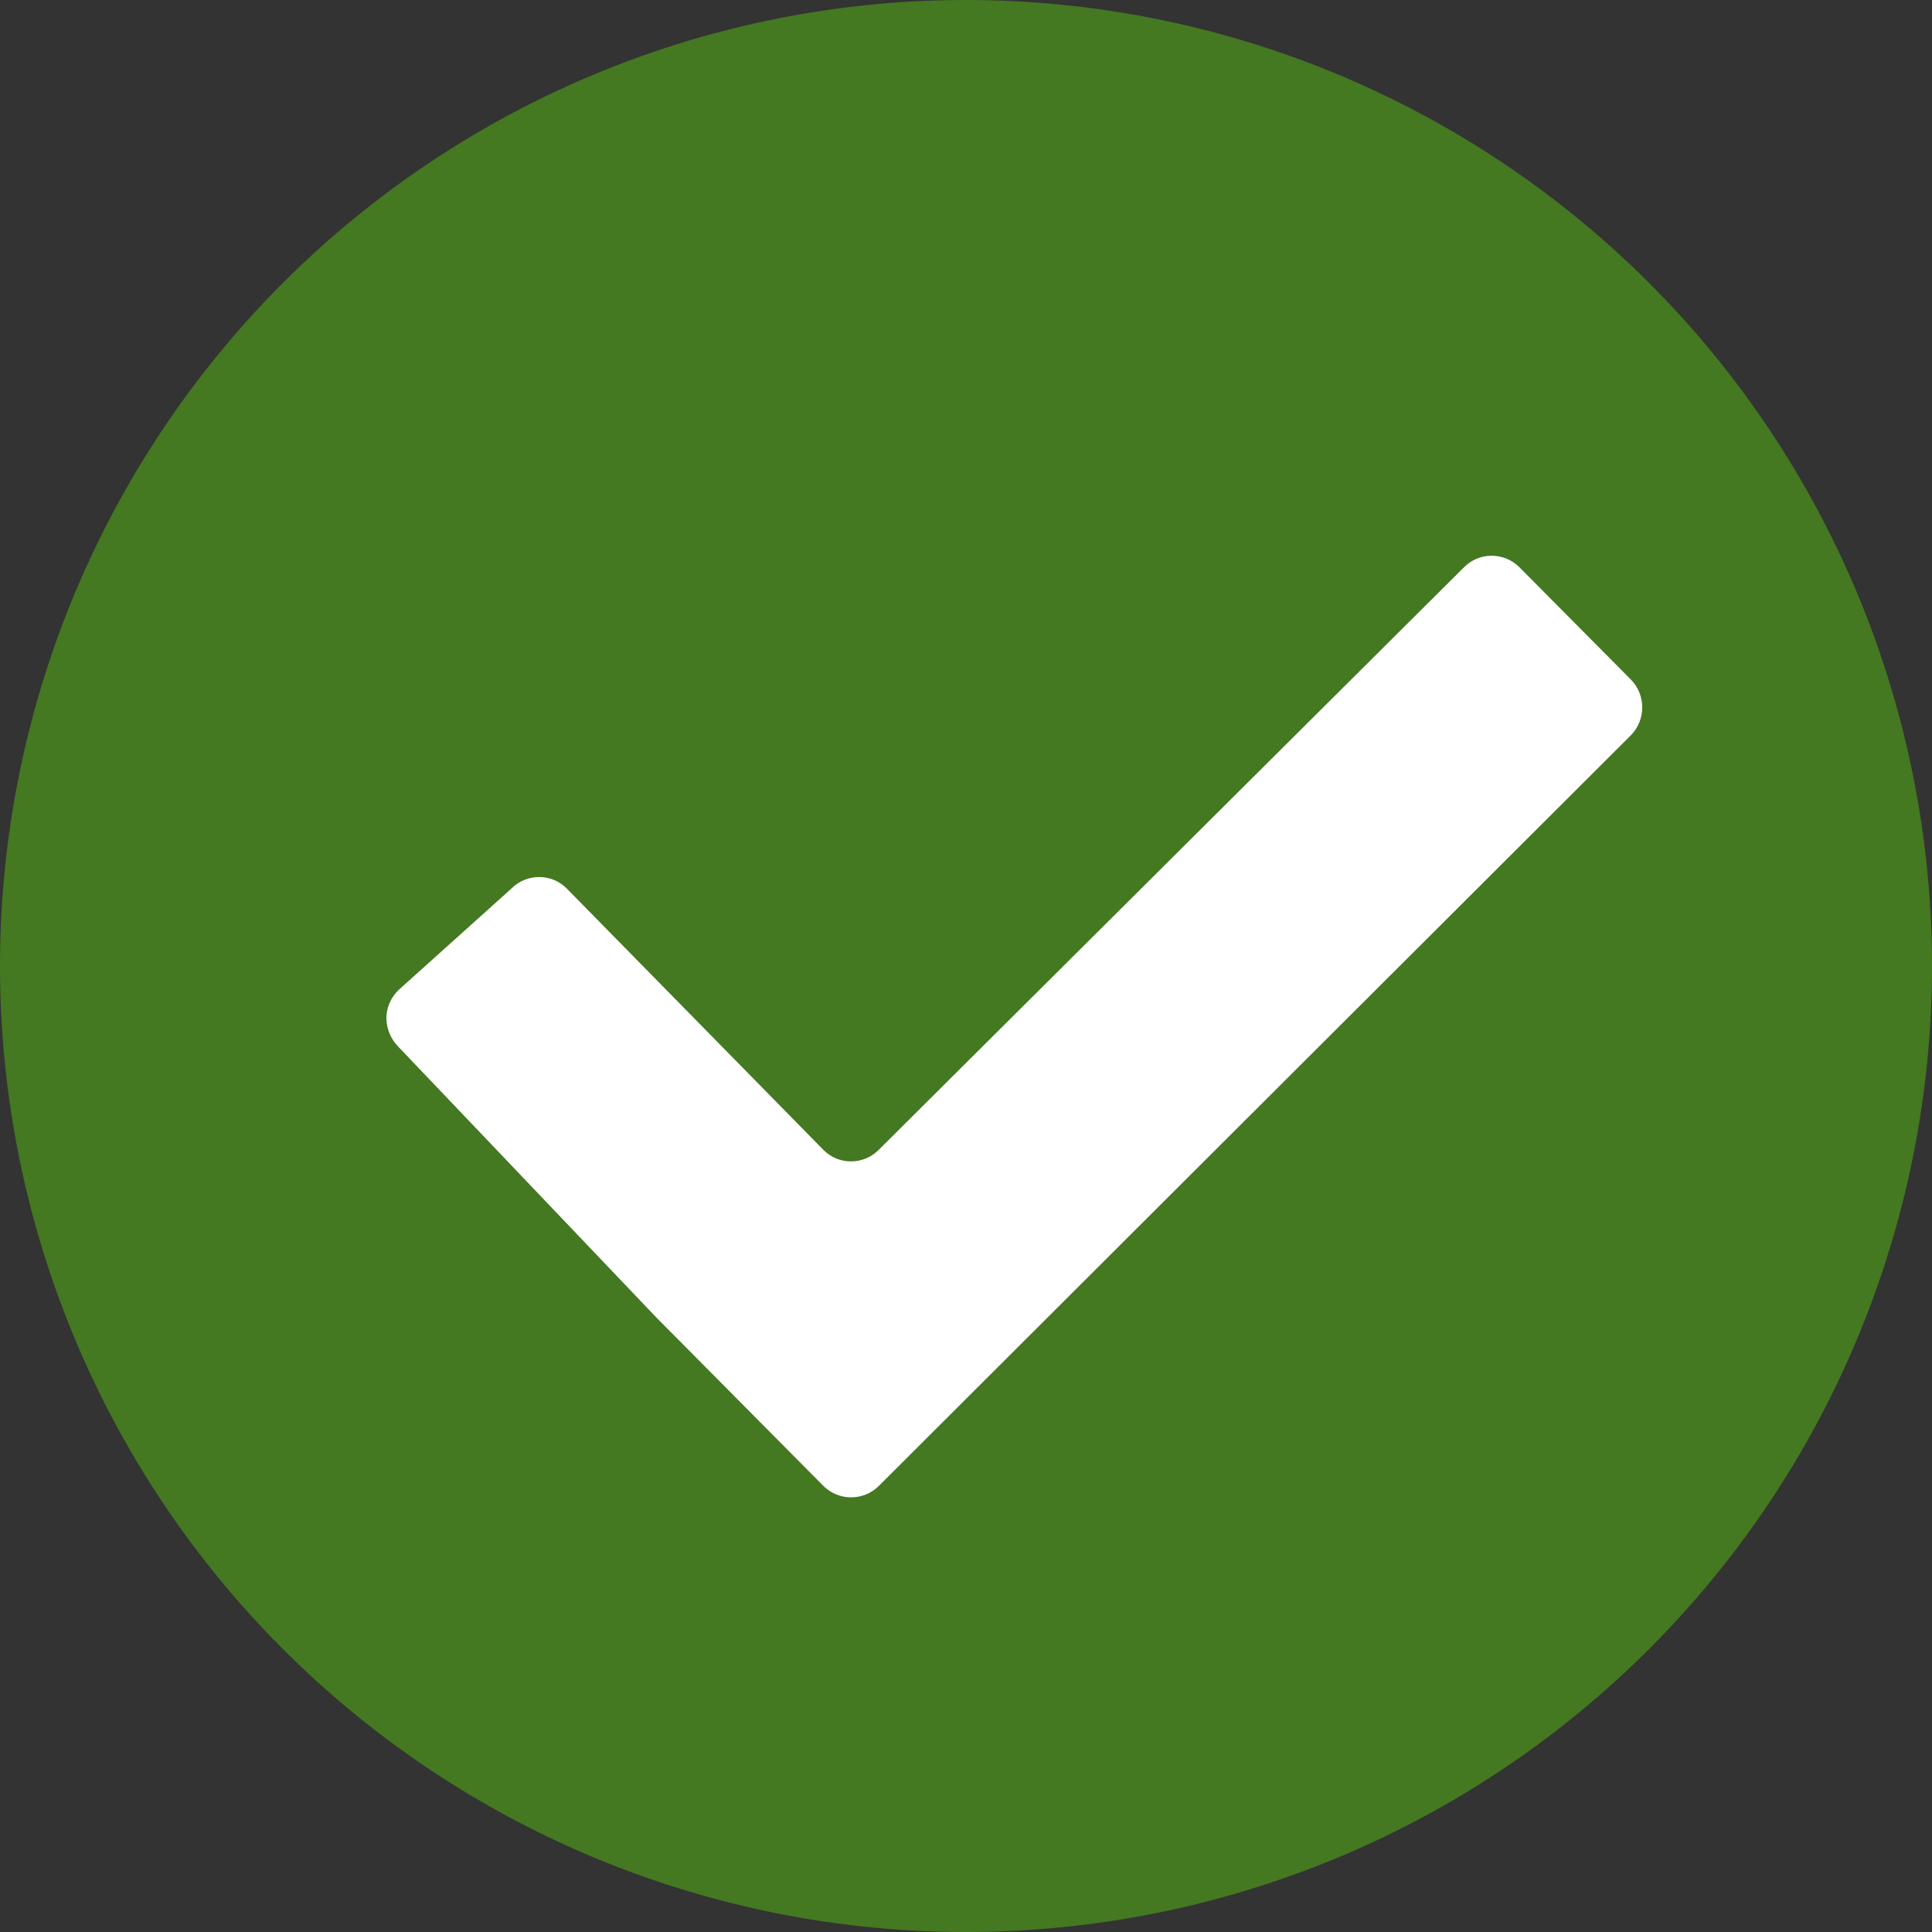 <?xml version="1.0" encoding="UTF-8" standalone="no"?>
<!-- Created with Inkscape (http://www.inkscape.org/) -->

<svg
   xmlns:dc="http://purl.org/dc/elements/1.1/"
   xmlns:cc="http://creativecommons.org/ns#"
   xmlns:rdf="http://www.w3.org/1999/02/22-rdf-syntax-ns#"
   xmlns:svg="http://www.w3.org/2000/svg"
   xmlns="http://www.w3.org/2000/svg"
   xmlns:sodipodi="http://sodipodi.sourceforge.net/DTD/sodipodi-0.dtd"
   xmlns:inkscape="http://www.inkscape.org/namespaces/inkscape"
   width="52.917mm"
   height="52.917mm"
   viewBox="0 0 52.917 52.917"
   version="1.1"
   id="svg8"
   inkscape:version="0.92.0 r15299"
   sodipodi:docname="4.svg">
  <rect x="0" y="0" width="52.917" height="52.917" fill="#333333" stroke="none"/>
  <defs
     id="defs2" />
  <sodipodi:namedview
     id="base"
     pagecolor="#ffffff"
     bordercolor="#666666"
     borderopacity="1.0"
     inkscape:pageopacity="0.0"
     inkscape:pageshadow="2"
     inkscape:zoom="0.7"
     inkscape:cx="196.26634"
     inkscape:cy="246.64254"
     inkscape:document-units="px"
     inkscape:current-layer="layer1"
     showgrid="false"
     inkscape:window-width="1920"
     inkscape:window-height="1027"
     inkscape:window-x="-8"
     inkscape:window-y="-8"
     inkscape:window-maximized="1"
     fit-margin-top="0"
     fit-margin-left="0"
     fit-margin-right="0"
     fit-margin-bottom="0" />
  <g
     inkscape:label="Layer 1"
     inkscape:groupmode="layer"
     id="layer1"
     transform="translate(0,-244.083)">
    <path
       style="fill:#447821;stroke-width:0.067"
       d="M 52.917,270.542 A 26.458,26.458 0 0 1 26.458,297 26.458,26.458 0 0 1 0,270.542 26.458,26.458 0 0 1 26.458,244.083 26.458,26.458 0 0 1 52.917,270.542 Z"
       id="path12"
       inkscape:connector-curvature="0" />
    <path
       id="path4495"
       d="m 41.618,259.622 c -0.42,-0.423 -1.104,-0.423 -1.521,0 l -16.026,15.952 c -0.42,0.426 -1.105,0.426 -1.522,0 l -7.022,-7.151 c -0.208,-0.212 -0.48,-0.317 -0.754,-0.318 -0.277,-0.002 -0.558,0.103 -0.768,0.318 l -3.103,2.789 c -0.206,0.212 -0.318,0.477 -0.318,0.754 0,0.278 0.112,0.569 0.32,0.78 l 7.081,7.431 c 0.419,0.424 1.105,1.112 1.522,1.534 l 3.044,3.069 c 0.419,0.42 1.102,0.42 1.522,0 l 20.592,-20.554 c 0.42,-0.421 0.42,-1.114 0,-1.535 z"
       inkscape:connector-curvature="0"
       style="clip-rule:evenodd;fill:#ffffff;fill-rule:evenodd;stroke-width:1.433" />
  </g>
</svg>
